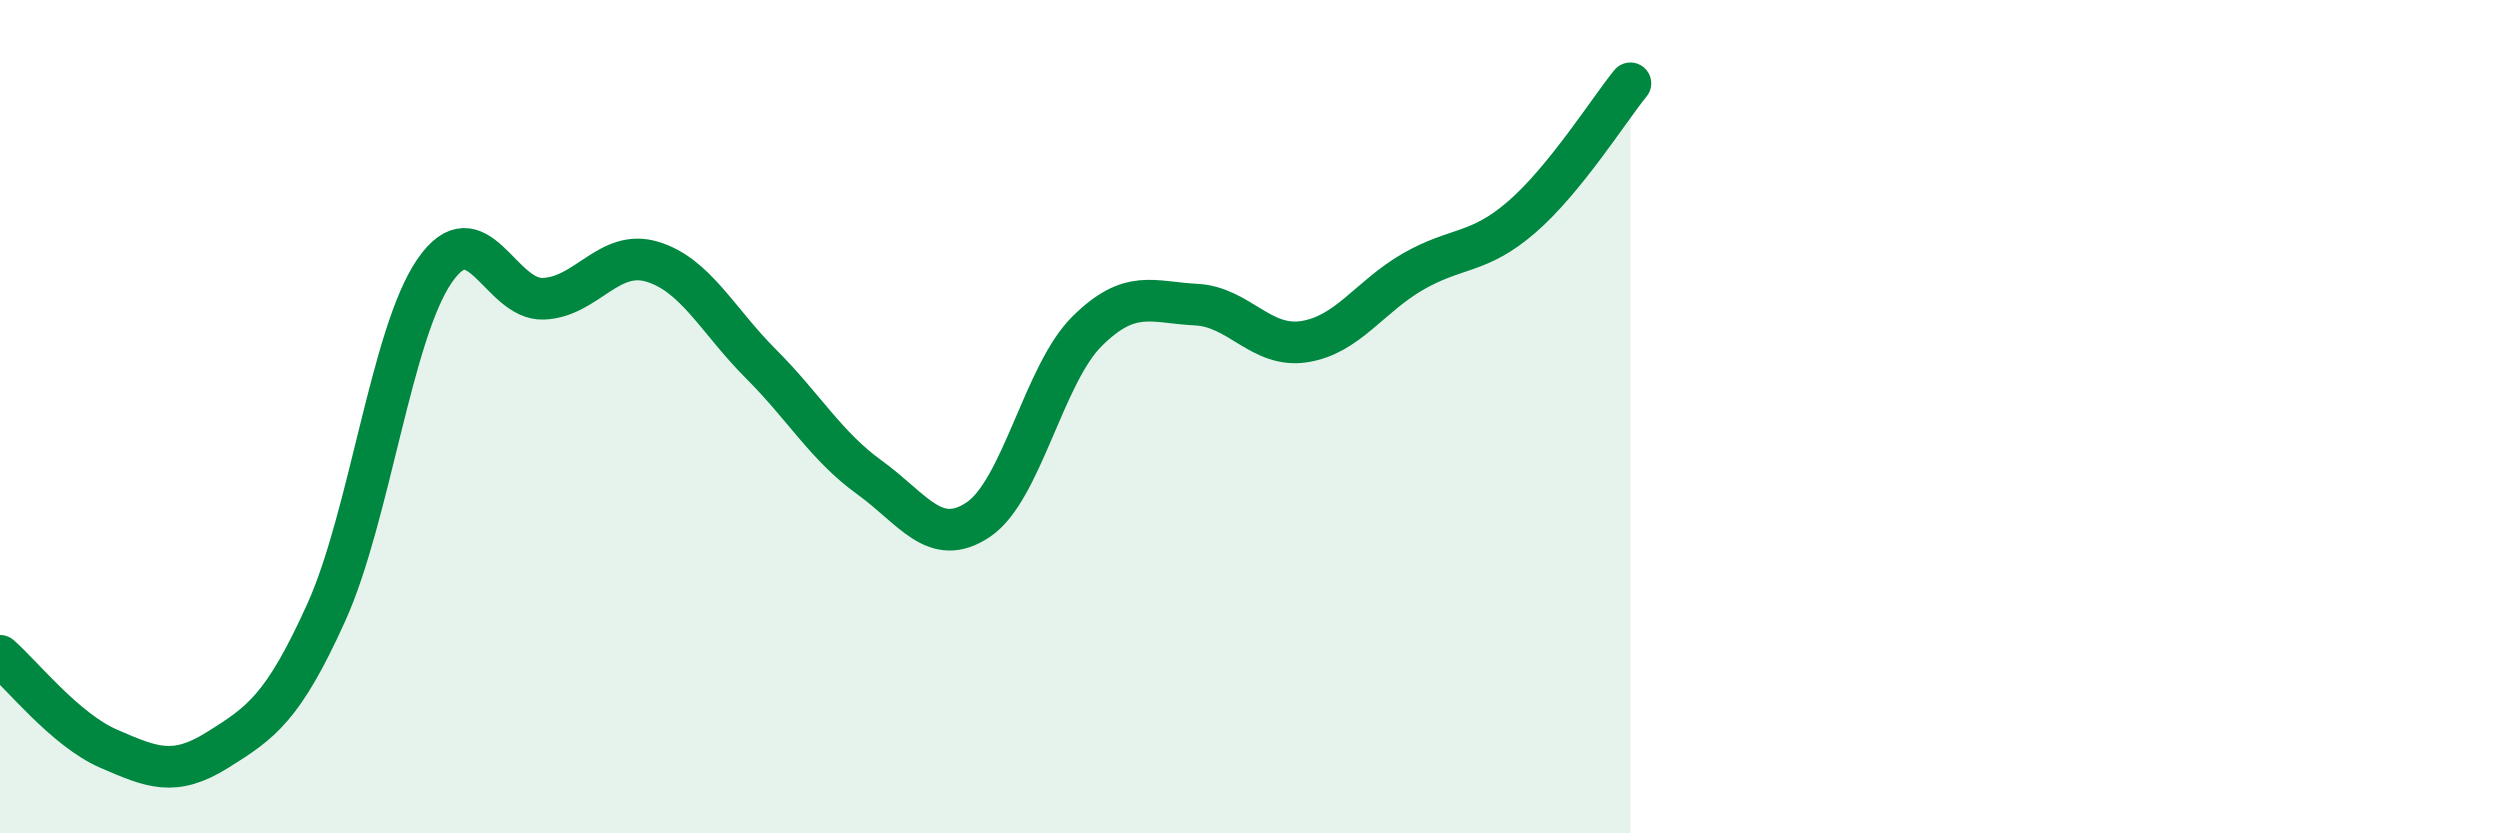 
    <svg width="60" height="20" viewBox="0 0 60 20" xmlns="http://www.w3.org/2000/svg">
      <path
        d="M 0,15.74 C 0.52,16.19 1.57,17.52 2.61,17.97 C 3.65,18.42 4.18,18.65 5.22,18 C 6.26,17.35 6.79,17 7.83,14.7 C 8.87,12.4 9.39,8.01 10.43,6.5 C 11.47,4.99 12,7.21 13.04,7.17 C 14.08,7.13 14.61,5.97 15.65,6.28 C 16.69,6.59 17.22,7.69 18.26,8.73 C 19.3,9.77 19.83,10.71 20.87,11.46 C 21.91,12.21 22.44,13.17 23.48,12.47 C 24.52,11.77 25.05,8.98 26.09,7.95 C 27.13,6.92 27.66,7.26 28.7,7.31 C 29.74,7.36 30.26,8.36 31.3,8.2 C 32.34,8.04 32.87,7.12 33.91,6.52 C 34.95,5.92 35.48,6.11 36.52,5.21 C 37.56,4.31 38.61,2.64 39.13,2L39.13 20L0 20Z"
        fill="#008740"
        opacity="0.1"
        stroke-linecap="round"
        stroke-linejoin="round"
      />
      <path
        d="M 0,15.74 C 0.52,16.19 1.57,17.52 2.61,17.97 C 3.65,18.42 4.18,18.65 5.22,18 C 6.26,17.35 6.79,17 7.83,14.7 C 8.87,12.4 9.39,8.01 10.43,6.5 C 11.47,4.99 12,7.21 13.04,7.17 C 14.08,7.13 14.61,5.97 15.65,6.28 C 16.69,6.59 17.22,7.69 18.26,8.73 C 19.3,9.77 19.83,10.71 20.87,11.46 C 21.91,12.21 22.44,13.17 23.48,12.47 C 24.52,11.77 25.05,8.98 26.09,7.95 C 27.13,6.92 27.66,7.26 28.7,7.31 C 29.74,7.36 30.26,8.36 31.3,8.2 C 32.34,8.04 32.87,7.12 33.91,6.52 C 34.95,5.92 35.48,6.11 36.52,5.21 C 37.56,4.31 38.61,2.64 39.13,2"
        stroke="#008740"
        stroke-width="1"
        fill="none"
        stroke-linecap="round"
        stroke-linejoin="round"
      />
    </svg>
  